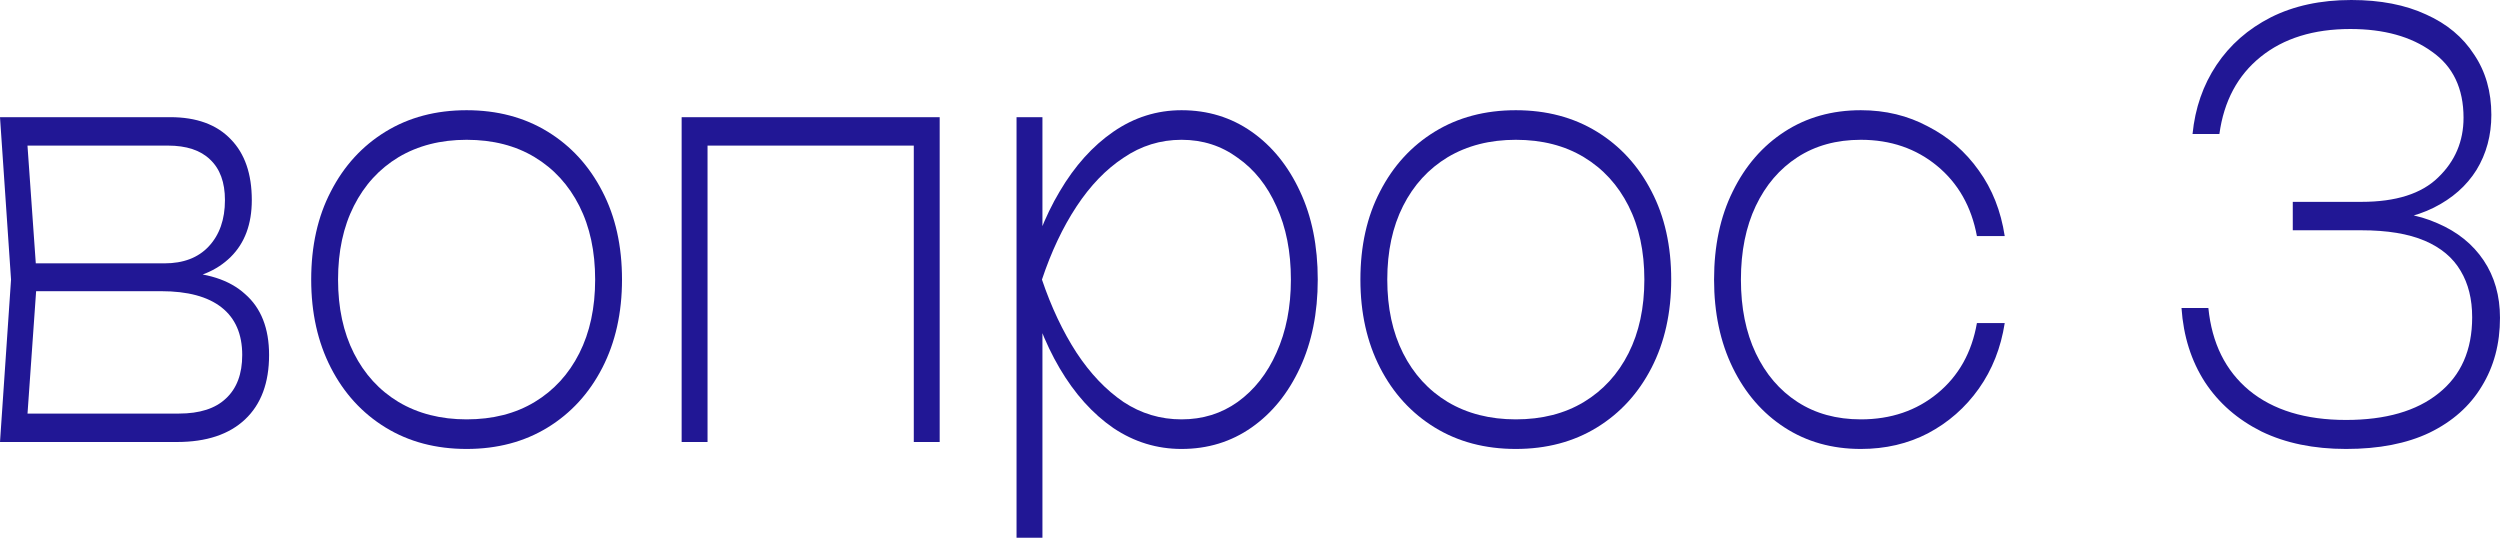 <?xml version="1.0" encoding="UTF-8"?> <svg xmlns="http://www.w3.org/2000/svg" width="198" height="43" viewBox="0 0 198 43" fill="none"> <path d="M0 35.006L0.874 22.143L0 9.28H13.486C15.562 9.28 17.158 9.862 18.272 11.025C19.386 12.159 19.943 13.767 19.943 15.849C19.943 17.748 19.386 19.249 18.272 20.351C17.158 21.454 15.625 22.082 13.675 22.235L13.941 21.546C16.347 21.576 18.171 22.158 19.412 23.291C20.678 24.394 21.311 26.002 21.311 28.115C21.311 30.32 20.678 32.02 19.412 33.214C18.145 34.409 16.347 35.006 14.017 35.006H0ZM2.089 34.041L1.33 32.755H14.169C15.815 32.755 17.056 32.357 17.892 31.561C18.753 30.764 19.184 29.616 19.184 28.115C19.184 26.461 18.639 25.206 17.55 24.348C16.461 23.491 14.866 23.062 12.764 23.062H1.899V20.857H13.03C14.524 20.857 15.689 20.413 16.524 19.524C17.386 18.606 17.816 17.381 17.816 15.849C17.816 14.44 17.424 13.368 16.638 12.633C15.879 11.898 14.764 11.531 13.296 11.531H1.33L2.089 10.29L2.925 22.143L2.089 34.041Z" fill="#211795"></path> <path d="M36.955 35.557C34.524 35.557 32.384 34.991 30.535 33.858C28.686 32.724 27.243 31.147 26.205 29.126C25.166 27.104 24.647 24.777 24.647 22.143C24.647 19.478 25.166 17.151 26.205 15.16C27.243 13.139 28.686 11.562 30.535 10.428C32.384 9.295 34.524 8.729 36.955 8.729C39.386 8.729 41.526 9.295 43.375 10.428C45.224 11.562 46.667 13.139 47.706 15.16C48.744 17.151 49.263 19.478 49.263 22.143C49.263 24.777 48.744 27.104 47.706 29.126C46.667 31.147 45.224 32.724 43.375 33.858C41.526 34.991 39.386 35.557 36.955 35.557ZM36.955 33.214C39.032 33.214 40.83 32.755 42.349 31.836C43.869 30.917 45.046 29.631 45.882 27.977C46.718 26.323 47.136 24.379 47.136 22.143C47.136 19.907 46.718 17.962 45.882 16.309C45.046 14.655 43.869 13.368 42.349 12.45C40.83 11.531 39.032 11.072 36.955 11.072C34.904 11.072 33.106 11.531 31.561 12.45C30.041 13.368 28.864 14.655 28.028 16.309C27.192 17.962 26.774 19.907 26.774 22.143C26.774 24.379 27.192 26.323 28.028 27.977C28.864 29.631 30.041 30.917 31.561 31.836C33.106 32.755 34.904 33.214 36.955 33.214Z" fill="#211795"></path> <path d="M74.423 9.28V35.006H72.372V10.382L73.321 11.531H55.087L56.037 10.382V35.006H53.986V9.28H74.423Z" fill="#211795"></path> <path d="M80.51 9.28H82.561V19.846L82.41 20.535V23.659L82.561 24.715V42.586H80.51V9.28ZM81.232 22.143C81.84 19.478 82.739 17.151 83.929 15.16C85.119 13.139 86.537 11.562 88.184 10.428C89.83 9.295 91.628 8.729 93.578 8.729C95.654 8.729 97.503 9.295 99.124 10.428C100.745 11.562 102.024 13.139 102.961 15.16C103.898 17.151 104.366 19.478 104.366 22.143C104.366 24.777 103.898 27.104 102.961 29.126C102.024 31.147 100.745 32.724 99.124 33.858C97.503 34.991 95.654 35.557 93.578 35.557C91.628 35.557 89.83 35.006 88.184 33.904C86.537 32.77 85.119 31.193 83.929 29.172C82.739 27.15 81.84 24.807 81.232 22.143ZM102.239 22.143C102.239 19.938 101.859 18.008 101.099 16.355C100.365 14.701 99.339 13.414 98.022 12.496C96.731 11.546 95.249 11.072 93.578 11.072C91.906 11.072 90.374 11.546 88.981 12.496C87.588 13.414 86.348 14.701 85.259 16.355C84.17 18.008 83.258 19.938 82.523 22.143C83.258 24.317 84.17 26.247 85.259 27.931C86.348 29.585 87.588 30.887 88.981 31.836C90.374 32.755 91.906 33.214 93.578 33.214C95.249 33.214 96.731 32.755 98.022 31.836C99.339 30.887 100.365 29.585 101.099 27.931C101.859 26.247 102.239 24.317 102.239 22.143Z" fill="#211795"></path> <path d="M120.052 35.557C117.621 35.557 115.481 34.991 113.632 33.858C111.784 32.724 110.34 31.147 109.302 29.126C108.264 27.104 107.744 24.777 107.744 22.143C107.744 19.478 108.264 17.151 109.302 15.16C110.34 13.139 111.784 11.562 113.632 10.428C115.481 9.295 117.621 8.729 120.052 8.729C122.483 8.729 124.623 9.295 126.472 10.428C128.321 11.562 129.764 13.139 130.803 15.16C131.841 17.151 132.36 19.478 132.36 22.143C132.36 24.777 131.841 27.104 130.803 29.126C129.764 31.147 128.321 32.724 126.472 33.858C124.623 34.991 122.483 35.557 120.052 35.557ZM120.052 33.214C122.129 33.214 123.927 32.755 125.447 31.836C126.966 30.917 128.144 29.631 128.979 27.977C129.815 26.323 130.233 24.379 130.233 22.143C130.233 19.907 129.815 17.962 128.979 16.309C128.144 14.655 126.966 13.368 125.447 12.45C123.927 11.531 122.129 11.072 120.052 11.072C118.001 11.072 116.203 11.531 114.658 12.45C113.139 13.368 111.961 14.655 111.125 16.309C110.29 17.962 109.872 19.907 109.872 22.143C109.872 24.379 110.29 26.323 111.125 27.977C111.961 29.631 113.139 30.917 114.658 31.836C116.203 32.755 118.001 33.214 120.052 33.214Z" fill="#211795"></path> <path d="M158.774 25.588C158.47 27.549 157.786 29.279 156.723 30.78C155.659 32.28 154.317 33.459 152.696 34.317C151.1 35.144 149.328 35.557 147.378 35.557C145.098 35.557 143.085 34.991 141.338 33.858C139.59 32.724 138.223 31.147 137.235 29.126C136.247 27.104 135.754 24.777 135.754 22.143C135.754 19.478 136.247 17.151 137.235 15.16C138.223 13.139 139.59 11.562 141.338 10.428C143.085 9.295 145.098 8.729 147.378 8.729C149.328 8.729 151.1 9.157 152.696 10.015C154.317 10.842 155.659 12.006 156.723 13.506C157.786 14.976 158.47 16.707 158.774 18.697H156.571C156.14 16.37 155.089 14.517 153.418 13.139C151.746 11.761 149.733 11.072 147.378 11.072C145.453 11.072 143.782 11.531 142.363 12.45C140.945 13.368 139.844 14.655 139.058 16.309C138.273 17.962 137.881 19.907 137.881 22.143C137.881 24.379 138.273 26.323 139.058 27.977C139.844 29.631 140.945 30.917 142.363 31.836C143.782 32.755 145.453 33.214 147.378 33.214C149.758 33.214 151.784 32.525 153.456 31.147C155.127 29.769 156.165 27.916 156.571 25.588H158.774Z" fill="#211795"></path> <path d="M173.649 10.612C173.852 8.56 174.485 6.738 175.548 5.145C176.612 3.553 178.043 2.297 179.841 1.378C181.664 0.459 183.792 0 186.223 0C188.527 0 190.503 0.383 192.149 1.148C193.795 1.884 195.061 2.94 195.948 4.318C196.859 5.666 197.315 7.258 197.315 9.096C197.315 10.719 196.923 12.174 196.138 13.46C195.353 14.716 194.226 15.711 192.757 16.446C191.288 17.181 189.528 17.549 187.477 17.549V16.768C189.629 16.676 191.49 16.982 193.061 17.687C194.631 18.361 195.846 19.341 196.707 20.627C197.568 21.913 197.999 23.429 197.999 25.175C197.999 27.227 197.518 29.034 196.555 30.596C195.618 32.158 194.238 33.383 192.415 34.271C190.617 35.129 188.414 35.557 185.805 35.557C183.247 35.557 181.019 35.098 179.119 34.179C177.22 33.23 175.726 31.928 174.637 30.274C173.548 28.59 172.927 26.63 172.775 24.394H174.903C175.181 27.181 176.258 29.355 178.132 30.917C180.031 32.479 182.589 33.26 185.805 33.26C188.945 33.26 191.389 32.556 193.137 31.147C194.909 29.738 195.796 27.732 195.796 25.129C195.796 23.69 195.492 22.465 194.884 21.454C194.276 20.413 193.327 19.616 192.035 19.065C190.743 18.514 189.072 18.238 187.021 18.238H181.588V15.987H187.021C189.756 15.987 191.782 15.344 193.099 14.057C194.441 12.771 195.112 11.194 195.112 9.326C195.112 6.998 194.276 5.252 192.605 4.089C190.959 2.894 188.806 2.297 186.147 2.297C183.235 2.297 180.867 3.032 179.043 4.502C177.22 5.972 176.131 8.009 175.776 10.612H173.649Z" fill="#211795"></path> </svg> 